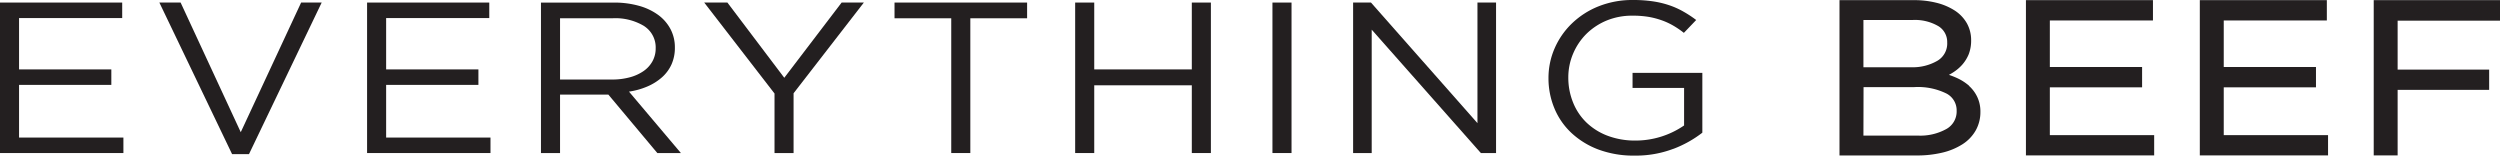 <svg xmlns="http://www.w3.org/2000/svg" viewBox="0 0 103.519 6.443"><defs><style>.a{fill:#231f20;}</style></defs><polygon class="a" points="0 0.106 0 6.337 5.11 6.337 5.11 5.696 0.789 5.696 0.789 3.515 4.61 3.515 4.61 2.874 0.789 2.874 0.789 0.748 5.06 0.748 5.06 0.106 0 0.106"/><polygon class="a" points="12.469 0.106 9.969 5.474 7.479 0.106 6.599 0.106 9.61 6.382 10.31 6.382 13.32 0.106 12.469 0.106"/><polygon class="a" points="15.2 0.106 15.2 6.337 20.31 6.337 20.31 5.696 15.989 5.696 15.989 3.515 19.81 3.515 19.81 2.874 15.989 2.874 15.989 0.748 20.26 0.748 20.26 0.106 15.2 0.106"/><path class="a" d="M26.679,1.083A2.3,2.3,0,0,0,25.355.757H23.19V3.293h2.156a2.739,2.739,0,0,0,.721-.089,1.828,1.828,0,0,0,.572-.255,1.2,1.2,0,0,0,.375-.406A1.089,1.089,0,0,0,27.15,2a1.05,1.05,0,0,0-.471-.915m.541,5.254L25.19,3.916h-2V6.337H22.4V.107h3.01A3.785,3.785,0,0,1,26.455.24a2.466,2.466,0,0,1,.8.379,1.731,1.731,0,0,1,.51.588,1.612,1.612,0,0,1,.18.761,1.671,1.671,0,0,1-.14.7,1.6,1.6,0,0,1-.395.534,2.229,2.229,0,0,1-.605.379,3.04,3.04,0,0,1-.76.213l2.15,2.544Z"/><polygon class="a" points="34.85 0.106 32.475 3.221 30.12 0.106 29.16 0.106 32.071 3.872 32.071 6.337 32.86 6.337 32.86 3.862 35.77 0.106 34.85 0.106"/><polygon class="a" points="37.04 0.106 37.04 0.757 39.389 0.757 39.389 6.337 40.179 6.337 40.179 0.757 42.53 0.757 42.53 0.106 37.04 0.106"/><polygon class="a" points="49.35 0.106 49.35 2.874 45.31 2.874 45.31 0.106 44.52 0.106 44.52 6.337 45.31 6.337 45.31 3.532 49.35 3.532 49.35 6.337 50.14 6.337 50.14 0.106 49.35 0.106"/><rect class="a" x="52.689" y="0.106" width="0.79" height="6.231"/><polygon class="a" points="61.178 0.106 61.178 5.099 56.769 0.106 56.029 0.106 56.029 6.337 56.799 6.337 56.799 1.228 61.319 6.337 61.948 6.337 61.948 0.106 61.178 0.106"/><path class="a" d="M69.284,6.164a4.366,4.366,0,0,1-1.605.279,4.159,4.159,0,0,1-1.485-.249,3.374,3.374,0,0,1-1.12-.685,2.926,2.926,0,0,1-.71-1.024,3.228,3.228,0,0,1-.245-1.255A3.049,3.049,0,0,1,64.374,2,3.205,3.205,0,0,1,65.09.97a3.408,3.408,0,0,1,1.1-.707A3.775,3.775,0,0,1,67.63,0a5.508,5.508,0,0,1,.8.054,3.824,3.824,0,0,1,.68.16,3.315,3.315,0,0,1,.59.263,4.64,4.64,0,0,1,.535.351l-.51.533a3.638,3.638,0,0,0-.42-.289A2.84,2.84,0,0,0,68.834.85,3.335,3.335,0,0,0,68.274.7,3.988,3.988,0,0,0,67.6.649a2.761,2.761,0,0,0-1.07.2,2.635,2.635,0,0,0-.84.553,2.557,2.557,0,0,0-.55.817,2.5,2.5,0,0,0-.2.994,2.717,2.717,0,0,0,.2,1.038,2.376,2.376,0,0,0,.554.825,2.581,2.581,0,0,0,.87.544,3.2,3.2,0,0,0,1.15.2,3.546,3.546,0,0,0,2.02-.625V3.641H67.6V3.018h2.89V5.494a4.632,4.632,0,0,1-1.2.67"/><path class="a" d="M79.124,2.784H77.16V.829h2.024a1.914,1.914,0,0,1,1.089.26.766.766,0,0,1,.356.669.83.83,0,0,1-.4.755,2.029,2.029,0,0,1-1.1.271m-1.964.823h2.1a2.662,2.662,0,0,1,1.335.267.783.783,0,0,1,.42.714.831.831,0,0,1-.413.747,2.221,2.221,0,0,1-1.2.279H77.16Zm4.376-.051a2.076,2.076,0,0,0-.5-.322A3.322,3.322,0,0,0,80.7,3.1c.058-.031.115-.063.171-.1a1.779,1.779,0,0,0,.376-.316,1.553,1.553,0,0,0,.273-.439,1.561,1.561,0,0,0,.1-.581,1.419,1.419,0,0,0-.173-.693,1.532,1.532,0,0,0-.491-.525,2.516,2.516,0,0,0-.749-.325,3.812,3.812,0,0,0-.963-.115H76.169V6.437h3.2a4.472,4.472,0,0,0,1.062-.118,2.716,2.716,0,0,0,.834-.348,1.639,1.639,0,0,0,.546-.573,1.547,1.547,0,0,0,.193-.77,1.4,1.4,0,0,0-.13-.612,1.436,1.436,0,0,0-.343-.46"/><polygon class="a" points="83.889 0.006 83.889 6.436 89.199 6.436 89.199 5.596 84.879 5.596 84.879 3.615 88.699 3.615 88.699 2.774 84.879 2.774 84.879 0.847 89.149 0.847 89.149 0.006 83.889 0.006"/><polygon class="a" points="91.089 0.006 91.089 6.436 96.399 6.436 96.399 5.596 92.08 5.596 92.08 3.615 95.899 3.615 95.899 2.774 92.08 2.774 92.08 0.847 96.349 0.847 96.349 0.006 91.089 0.006"/><polygon class="a" points="98.29 0.006 98.29 6.436 99.28 6.436 99.28 3.721 103.07 3.721 103.07 2.881 99.28 2.881 99.28 0.857 103.519 0.857 103.519 0.006 98.29 0.006"/></svg>
